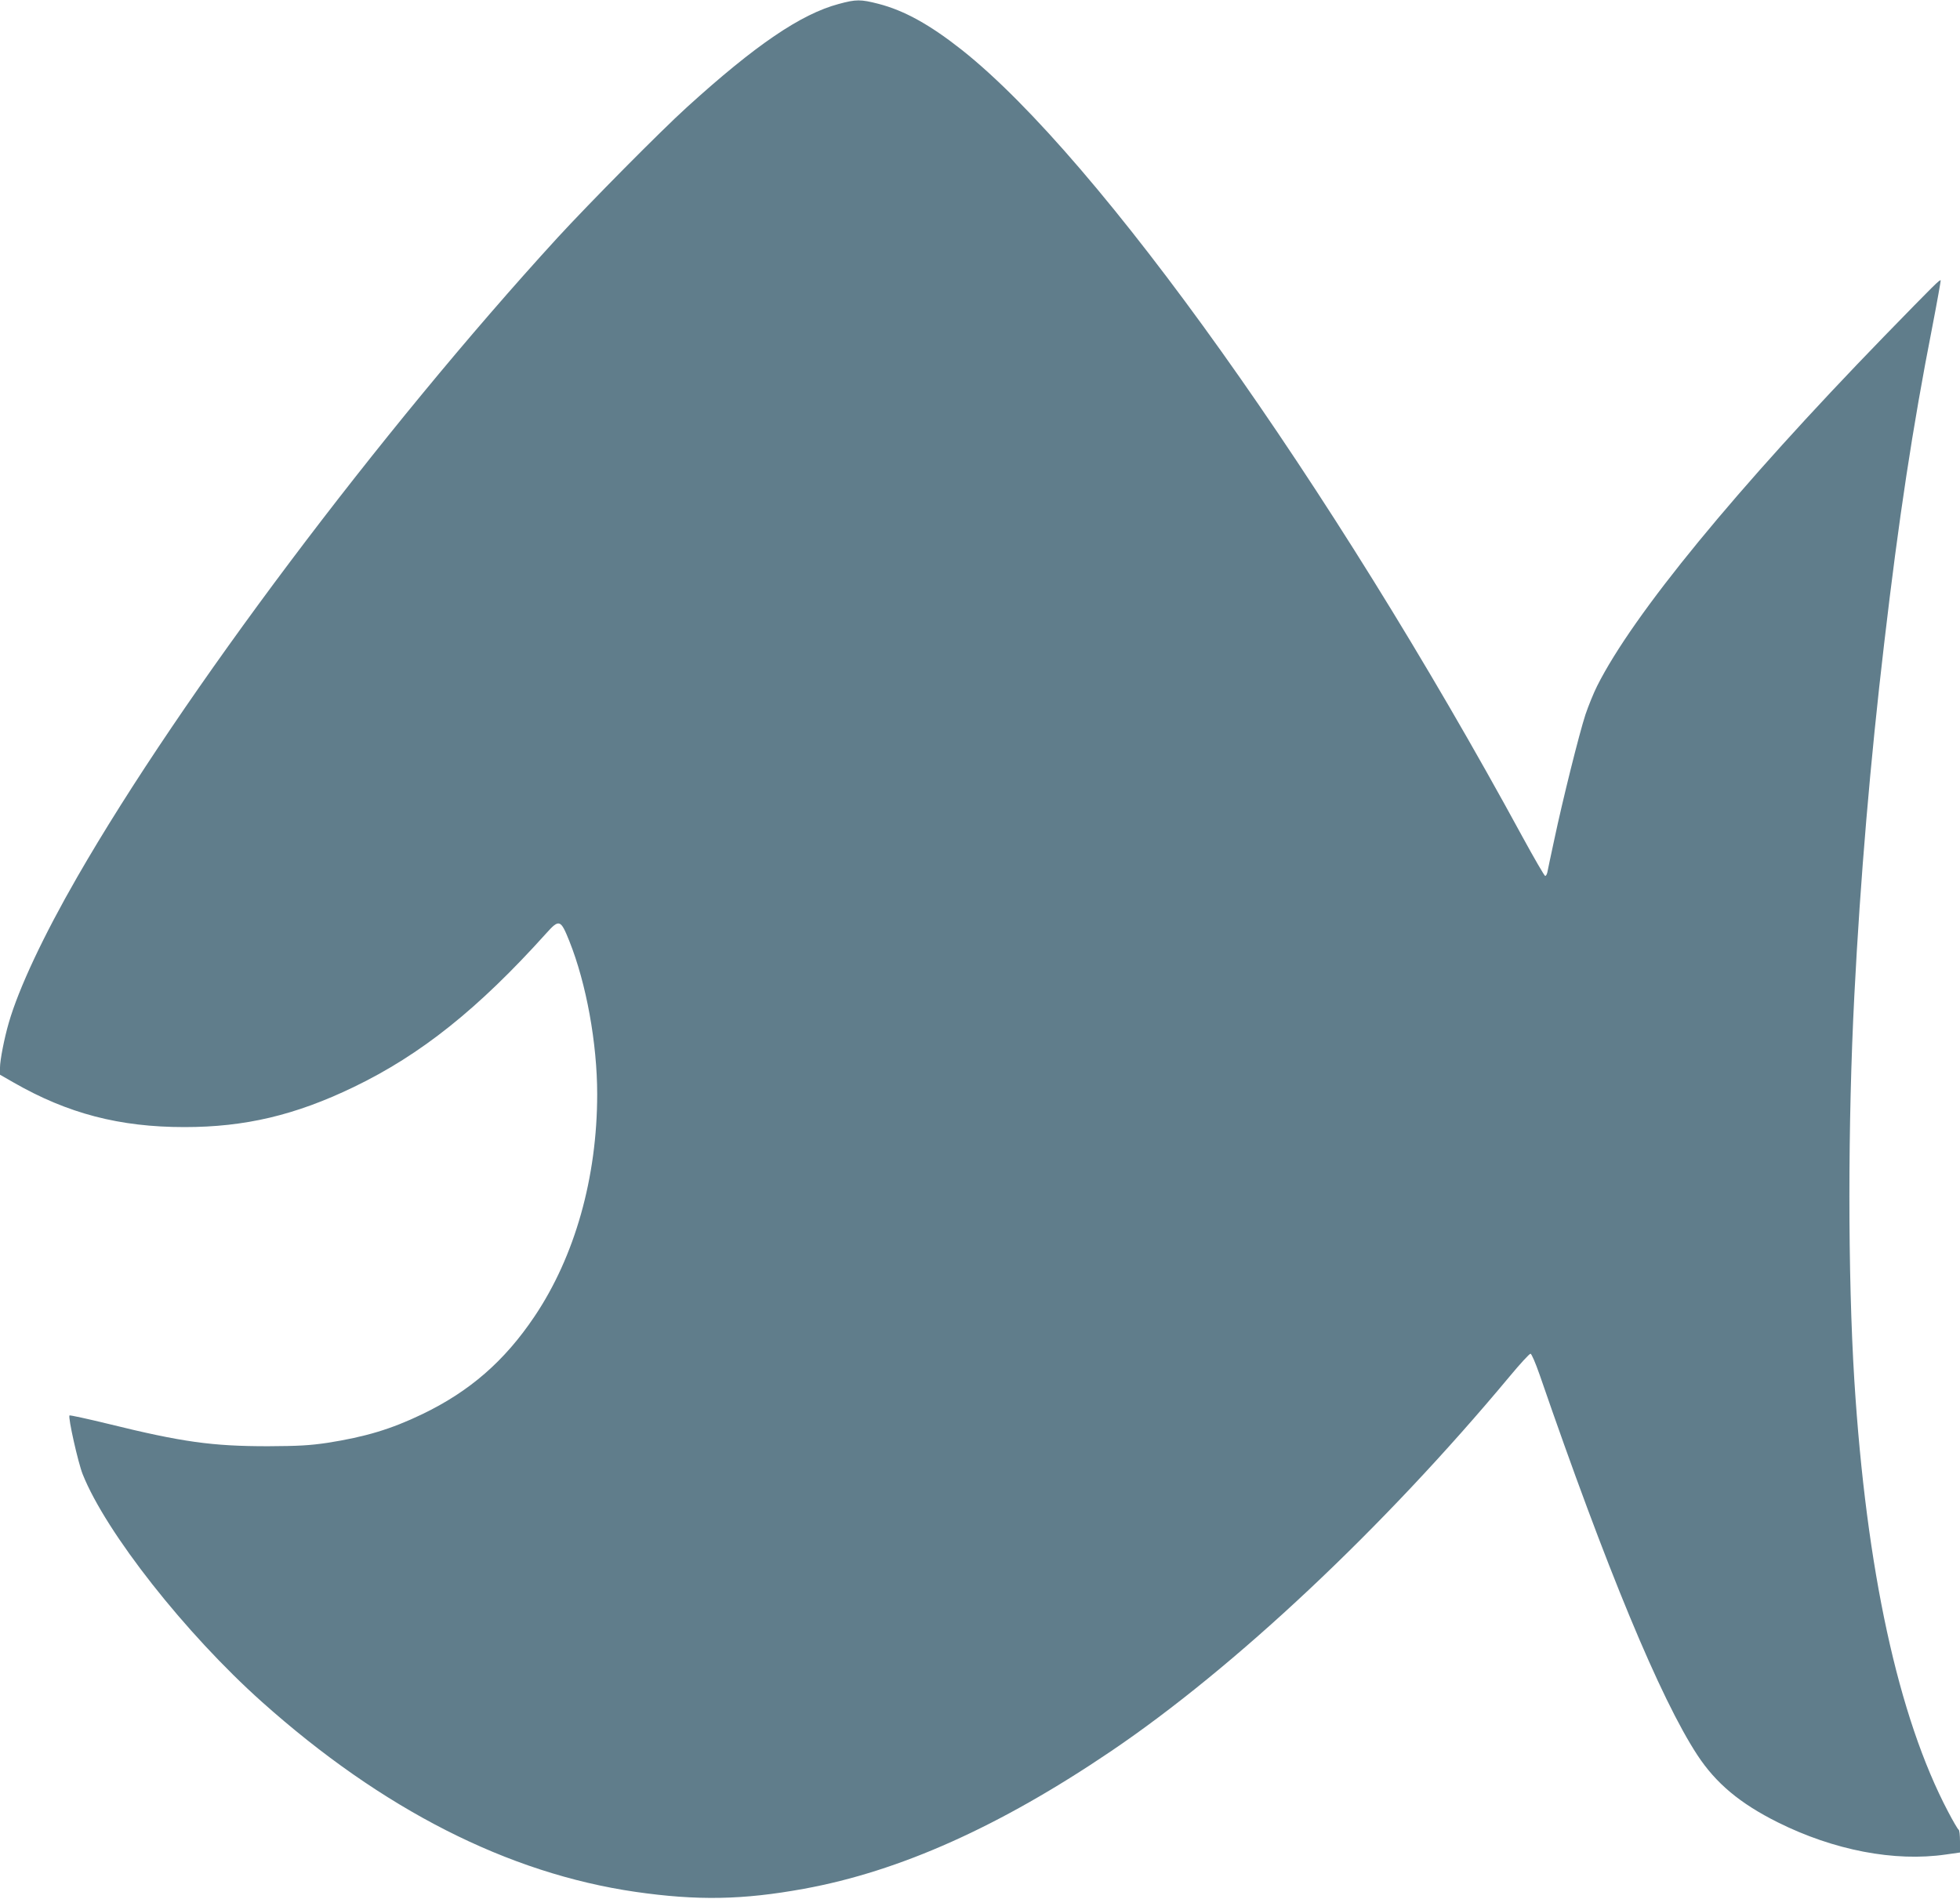 <?xml version="1.0" standalone="no"?>
<!DOCTYPE svg PUBLIC "-//W3C//DTD SVG 20010904//EN"
 "http://www.w3.org/TR/2001/REC-SVG-20010904/DTD/svg10.dtd">
<svg version="1.0" xmlns="http://www.w3.org/2000/svg"
 width="1280pt" height="1240pt" viewBox="0 0 1280 1240"
 preserveAspectRatio="xMidYMid meet">
<g transform="translate(0,1240) scale(0.1,-0.1)"
fill="#607d8b" stroke="none">
<path d="M5477 12374 c-247 -66 -544 -268 -992 -675 -170 -154 -634 -623 -842
-849 -1165 -1273 -2455 -2989 -3138 -4176 -220 -382 -383 -728 -448 -954 -29
-100 -57 -243 -57 -291 l0 -47 89 -51 c354 -203 692 -291 1116 -291 396 0 724
78 1104 261 440 212 815 512 1257 1003 86 96 95 93 152 -49 111 -277 182 -668
182 -1000 0 -544 -146 -1060 -409 -1451 -196 -292 -424 -490 -734 -639 -204
-98 -371 -148 -620 -187 -117 -17 -186 -21 -387 -22 -364 0 -560 27 -1043 146
-136 33 -250 58 -253 55 -11 -11 56 -309 86 -384 152 -381 671 -1040 1170
-1486 787 -703 1607 -1120 2440 -1241 403 -58 700 -53 1100 20 626 114 1278
406 2005 898 810 548 1779 1458 2604 2448 68 82 129 148 136 148 7 0 32 -58
60 -138 436 -1265 788 -2114 1030 -2483 121 -184 277 -315 525 -439 365 -182
762 -259 1098 -210 l92 13 0 73 c0 40 -4 74 -9 76 -5 2 -36 55 -69 118 -326
619 -534 1580 -612 2815 -43 689 -43 1680 0 2515 39 759 104 1527 195 2300 95
814 185 1407 314 2065 32 165 56 302 55 304 -6 7 -34 -21 -370 -366 -964 -993
-1639 -1815 -1874 -2283 -23 -46 -57 -130 -76 -186 -42 -129 -149 -559 -203
-814 -23 -107 -44 -205 -46 -217 -3 -13 -9 -23 -14 -23 -5 0 -71 114 -147 253
-1256 2310 -2766 4429 -3660 5139 -210 166 -377 259 -547 303 -117 30 -146 30
-260 -1z"/>
</g>
</svg>
